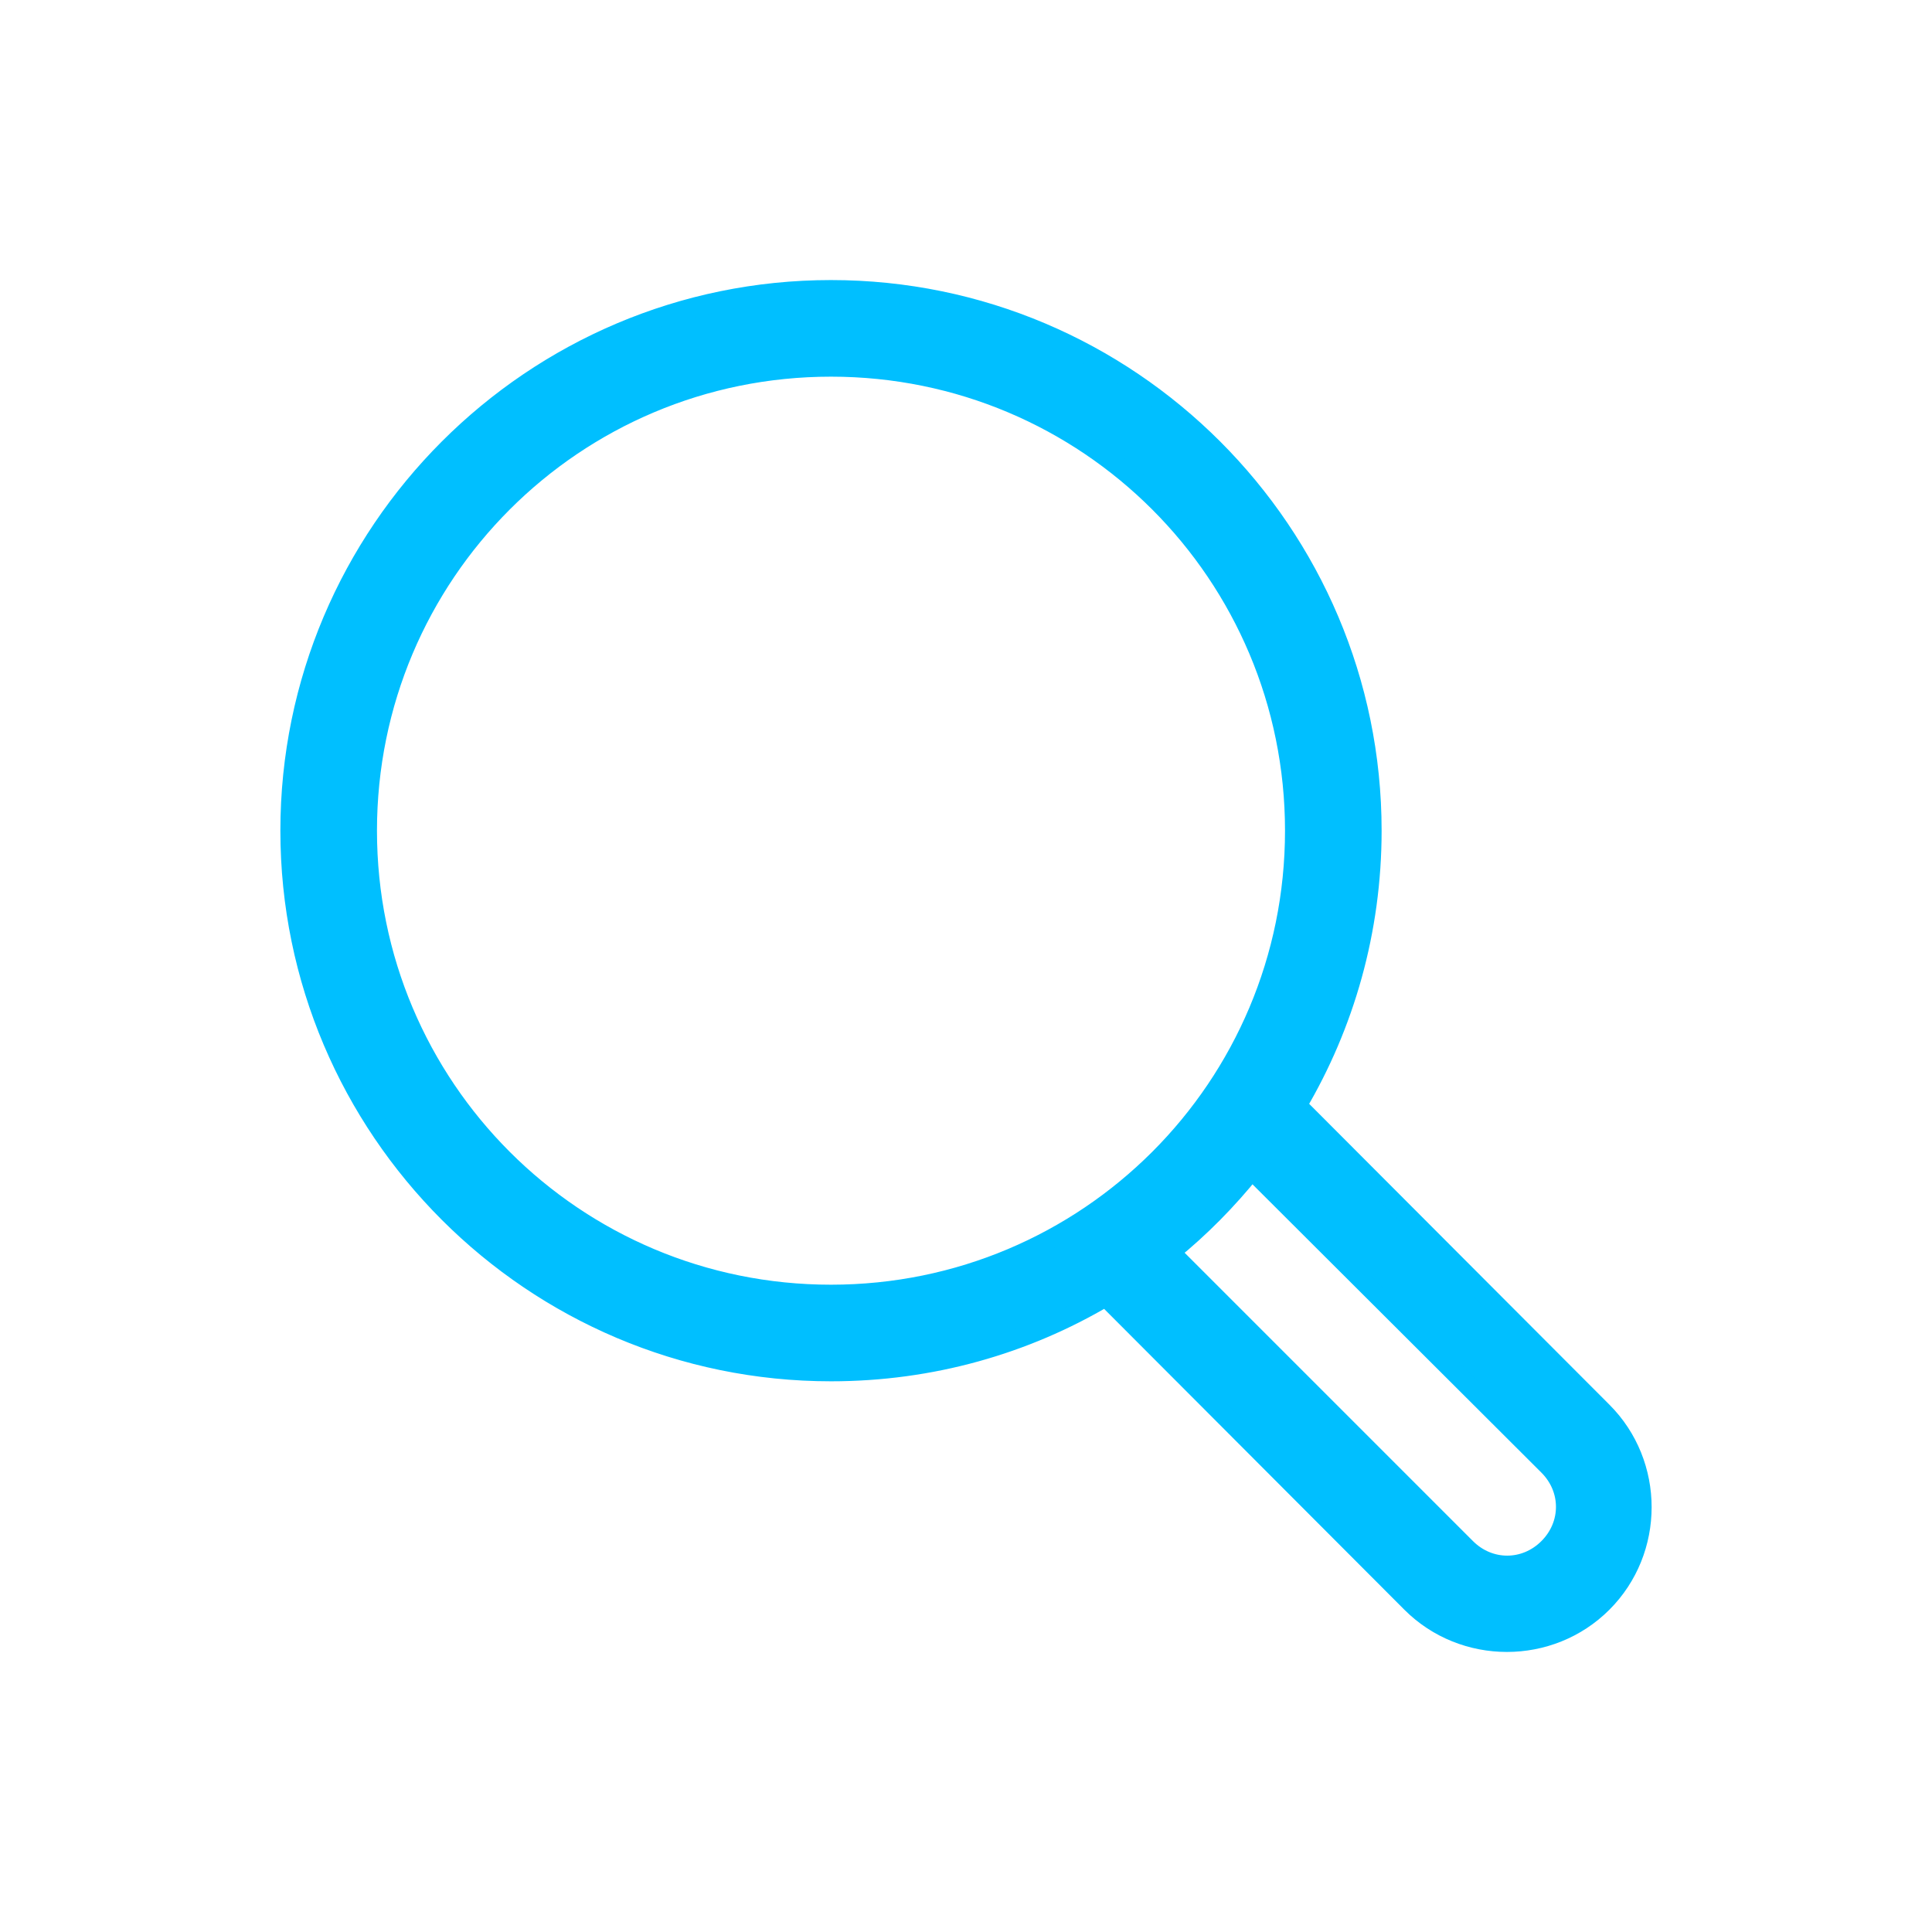 <?xml version="1.0" encoding="UTF-8"?> <svg xmlns="http://www.w3.org/2000/svg" viewBox="0 0 100 100" fill-rule="evenodd"><path d="m43.012 14.996c-15.441 0-28 12.559-28 28s12.559 28 28 28c5.191 0 10.047-1.402 14.219-3.875l15.812 15.844c2.719 2.719 7.188 2.719 9.906 0s2.719-7.188 0-9.906l-15.812-15.844c2.461-4.164 3.875-9.039 3.875-14.219 0-15.441-12.559-28-28-28zm0 4c13.277 0 24 10.723 24 24s-10.723 24-24 24c-13.277 0-24-10.723-24-24s10.723-24 24-24zm21.781 41.562 15.344 15.312c1.199 1.199 1.199 3.051 0 4.25-1.199 1.199-3.051 1.199-4.25 0l-15.312-15.312c1.559-1.258 2.961-2.691 4.219-4.25z" fill="#00bfff" stroke-width="1" stroke="#00bfff"></path></svg> 